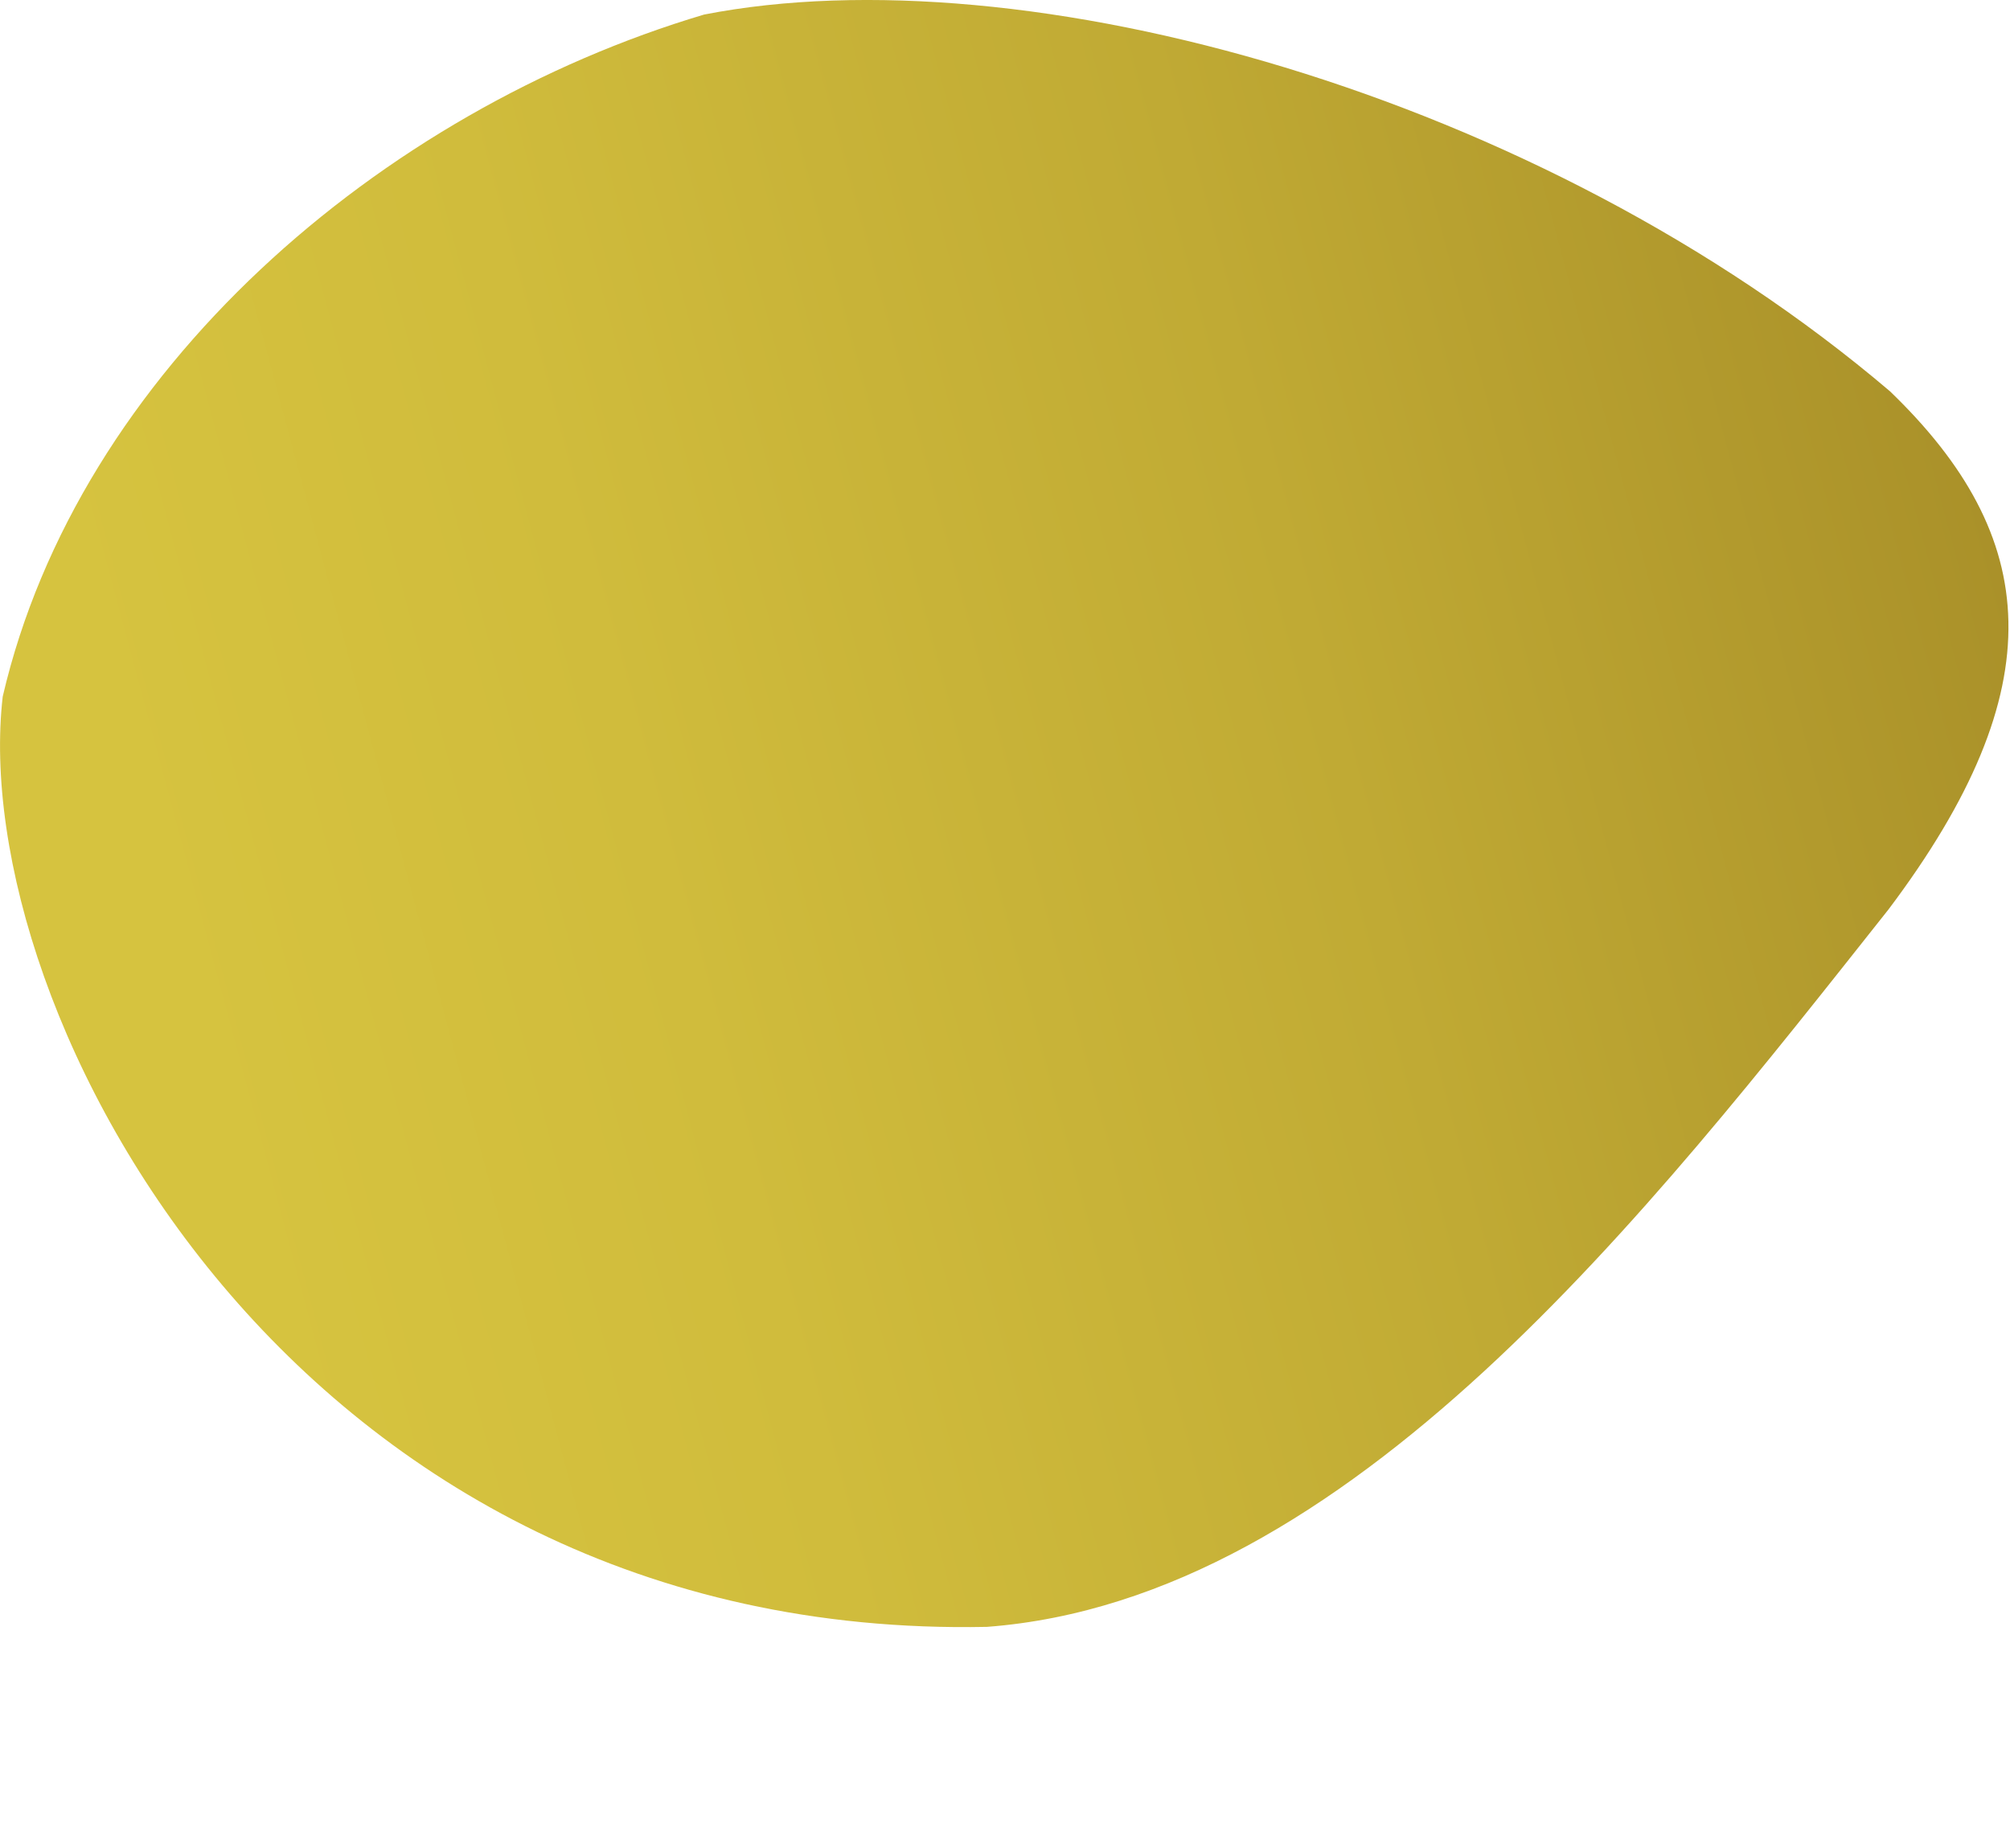 <?xml version="1.0" encoding="utf-8"?>
<!-- Generator: Adobe Illustrator 25.1.0, SVG Export Plug-In . SVG Version: 6.00 Build 0)  -->
<svg version="1.1" id="Vrstva_1" xmlns="http://www.w3.org/2000/svg" xmlns:xlink="http://www.w3.org/1999/xlink" x="0px" y="0px"
	 viewBox="0 0 1255 1154" style="enable-background:new 0 0 1255 1154;" xml:space="preserve">
<style type="text/css">
	.st0{fill:url(#SVGID_1_);}
</style>
<g>
	<g>
		<linearGradient id="SVGID_1_" gradientUnits="userSpaceOnUse" x1="35.826" y1="647.556" x2="1241.76" y2="324.427">
			<stop  offset="6.776399e-02" style="stop-color:#D6C33F"/>
			<stop  offset="0.312" style="stop-color:#D0BC3C"/>
			<stop  offset="0.656" style="stop-color:#C0AA34"/>
			<stop  offset="1" style="stop-color:#AA9129"/>
		</linearGradient>
		<path class="st0" d="M1180.1,244.4C960.8,57.8,639-29.9,439.6,9.1C237.5,69.3,49,231.6,1.7,435c-22.6,196.7,183.3,589.8,614.5,581
			c226.7-17.1,413-258.8,562.9-448C1283.6,429.2,1274,334.9,1180.1,244.4z"/>
	</g>
</g>
</svg>
